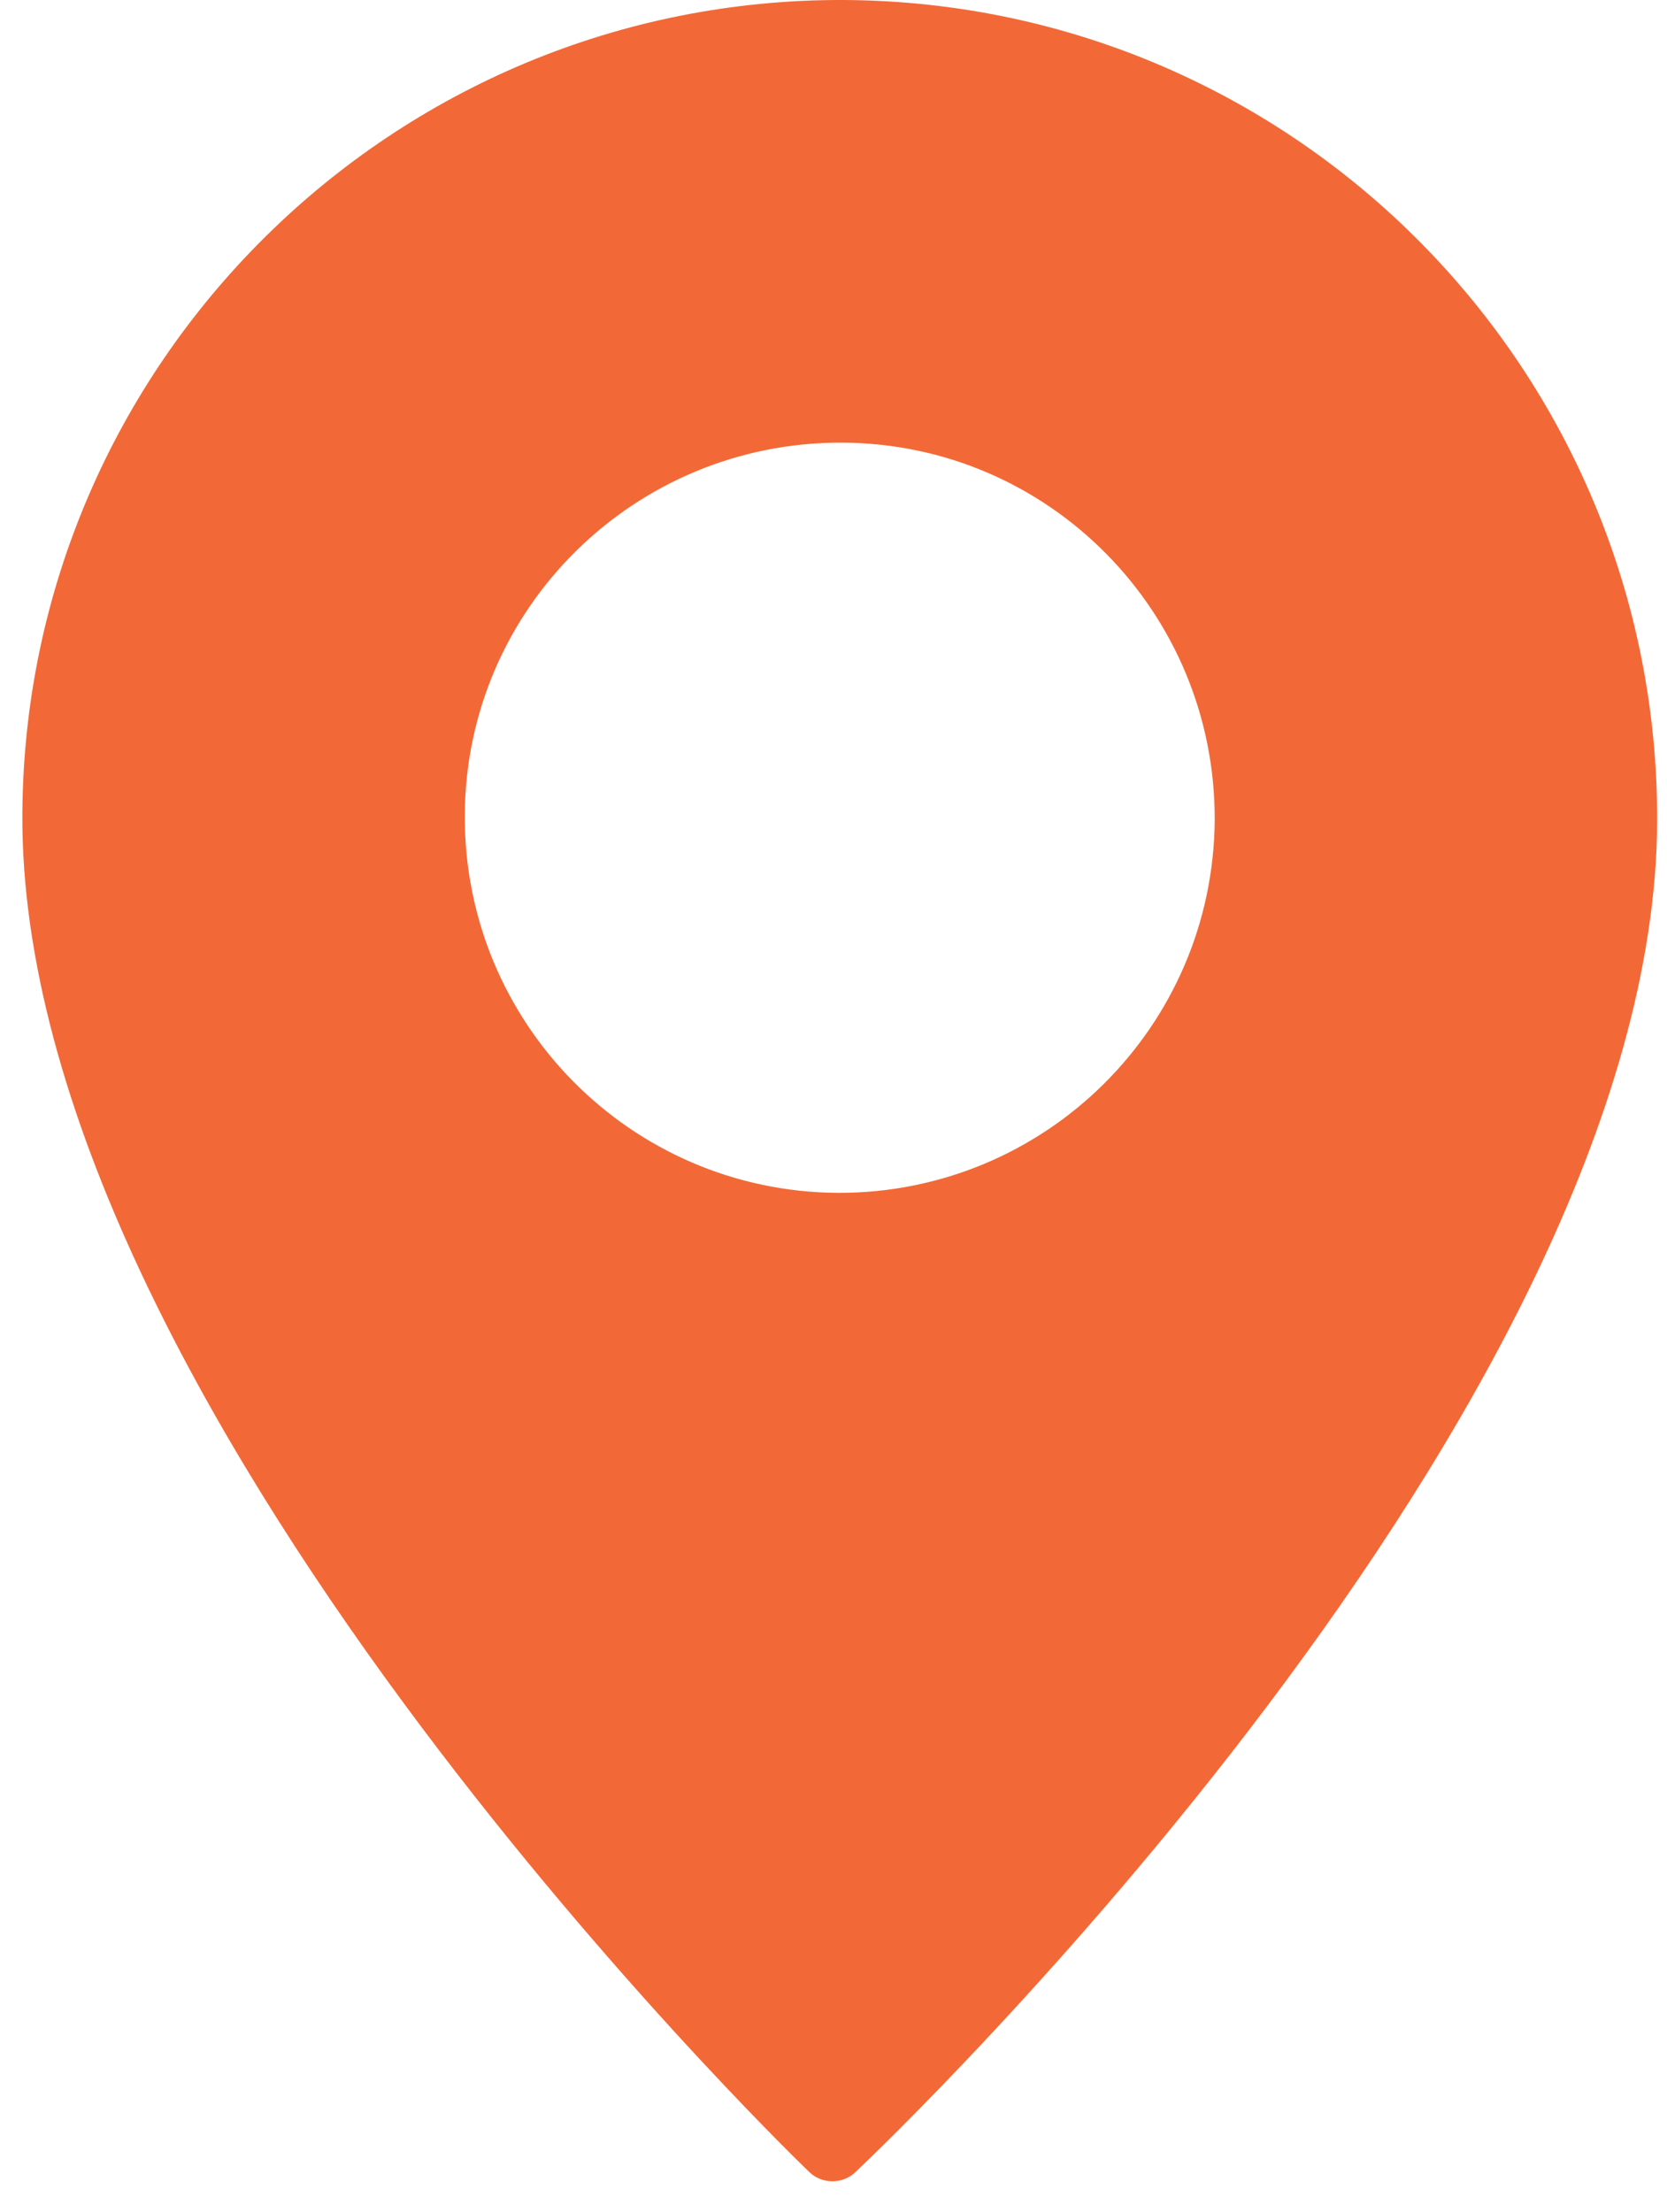 <?xml version="1.0" encoding="UTF-8"?> <svg xmlns="http://www.w3.org/2000/svg" width="49" height="65" viewBox="0 0 49 65" fill="none"><path d="M24.821 0C11.56 -0.059 0.735 10.649 0.657 23.91C0.558 41.159 22.837 62.907 23.78 63.811C24.153 64.184 24.782 64.184 25.155 63.811C26.118 62.907 48.613 41.414 48.711 24.165C48.77 10.884 38.083 0.079 24.821 0ZM24.625 35.049C18.535 35.01 13.643 30.059 13.662 23.969C13.682 17.878 18.652 12.986 24.743 13.006C30.833 13.026 35.725 17.996 35.705 24.087C35.666 30.177 30.715 35.069 24.625 35.049Z" fill="#F26937"></path></svg> 